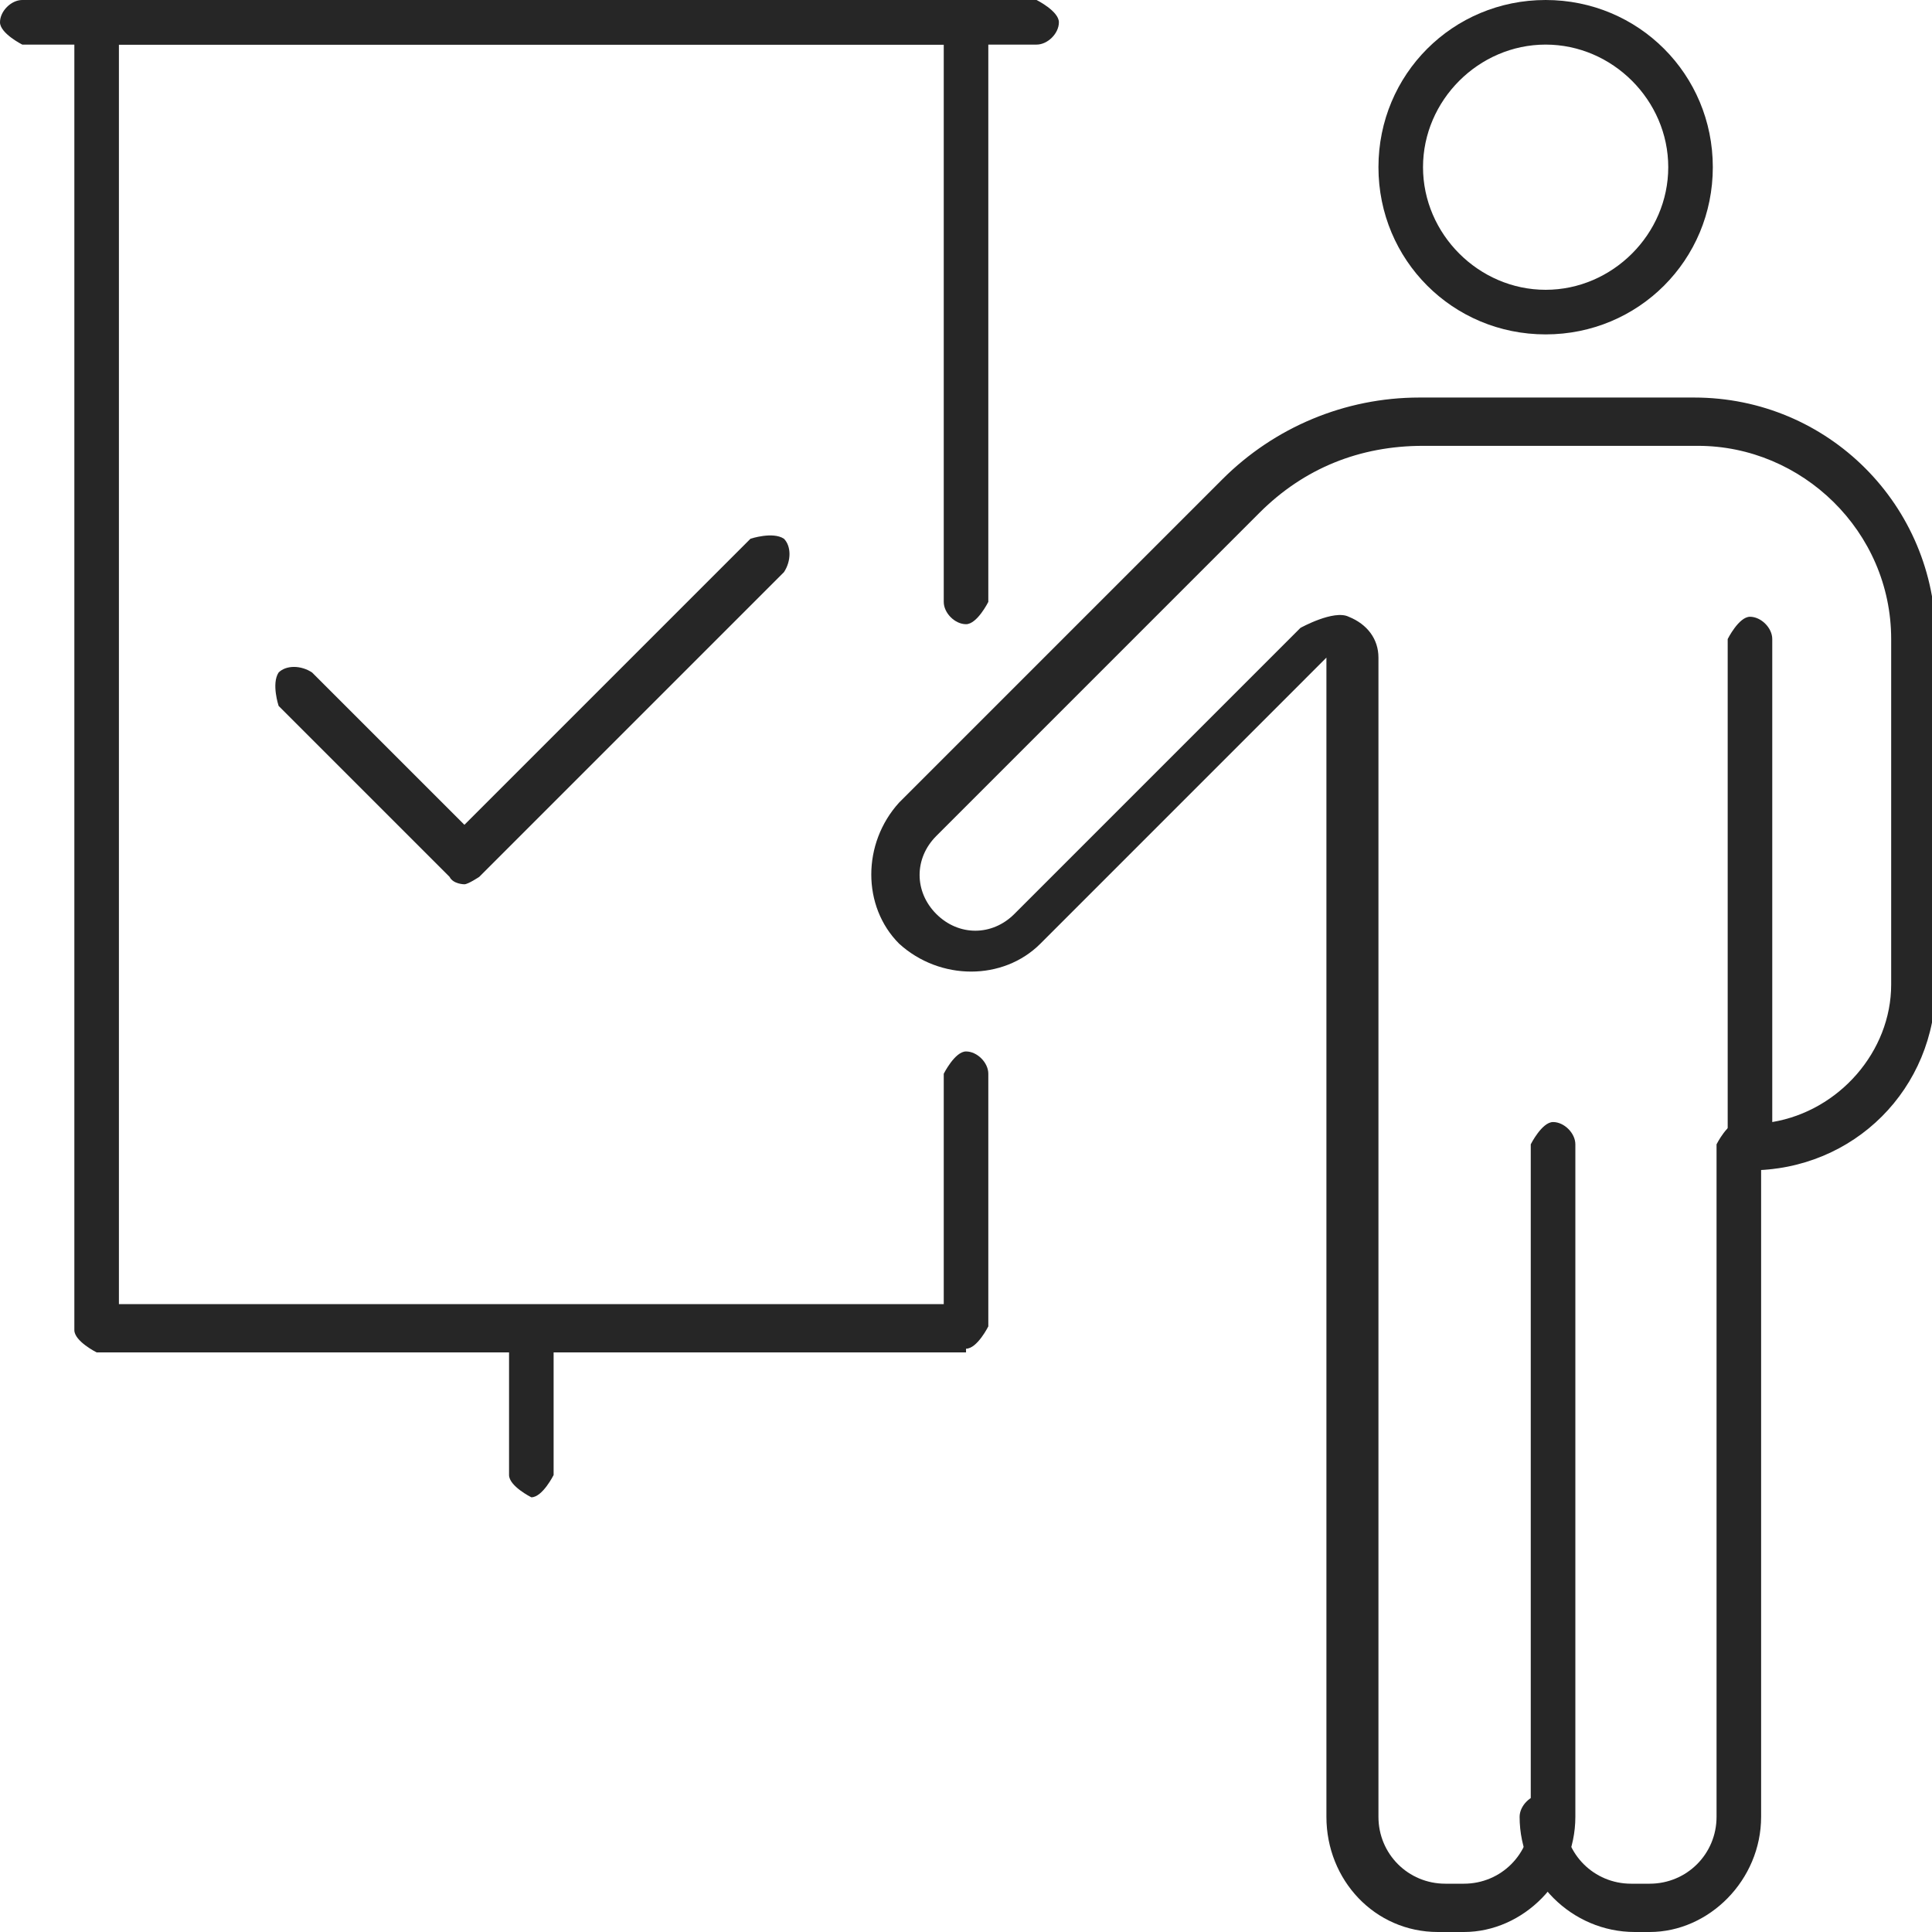 <svg width="60" height="60" viewBox="0 0 60 60" fill="none" xmlns="http://www.w3.org/2000/svg">
<g clip-path="url(#clip0_336_5885)">
<path d="M51.347 60H50.77C48.809 60 47.193 58.385 47.193 56.423C47.193 56.077 47.539 55.731 47.886 55.731C48.232 55.731 48.578 56.077 48.578 56.423C48.578 57.577 49.501 58.5 50.655 58.5H51.232C52.386 58.5 53.309 57.577 53.309 56.423V35.538C53.309 35.538 53.655 34.846 54.001 34.846C54.347 34.846 54.693 35.192 54.693 35.538V56.423C54.693 58.385 53.078 60 51.232 60H51.347Z" fill="#262626"/>
<path d="M48.001 10.385C45.116 10.385 42.809 8.077 42.809 5.192C42.809 2.308 45.116 0 48.001 0C50.886 0 53.193 2.308 53.193 5.192C53.193 8.077 50.886 10.385 48.001 10.385ZM48.001 1.385C45.924 1.385 44.193 3.115 44.193 5.192C44.193 7.269 45.924 9 48.001 9C50.078 9 51.809 7.269 51.809 5.192C51.809 3.115 50.078 1.385 48.001 1.385Z" fill="#262626"/>
<path d="M45.232 60H44.655C42.693 60 41.193 58.385 41.193 56.423V20.423L32.309 29.308C31.155 30.462 29.193 30.462 27.924 29.308C26.77 28.154 26.77 26.192 27.924 24.923L37.962 14.885C39.578 13.269 41.77 12.346 44.078 12.346H52.616C56.77 12.346 60.116 15.692 60.116 19.846V30.577C60.116 33.808 57.578 36.346 54.347 36.346C54.001 36.346 53.655 36 53.655 35.654V19.846C53.655 19.846 54.001 19.154 54.347 19.154C54.693 19.154 55.039 19.5 55.039 19.846V34.846C57.116 34.5 58.732 32.654 58.732 30.577V19.846C58.732 16.5 55.962 13.846 52.732 13.846H44.193C42.232 13.846 40.501 14.539 39.116 15.923L29.078 25.962C28.386 26.654 28.386 27.692 29.078 28.385C29.77 29.077 30.809 29.077 31.501 28.385L40.386 19.5C40.386 19.5 41.424 18.923 41.886 19.154C42.462 19.385 42.809 19.846 42.809 20.423V56.423C42.809 57.577 43.732 58.5 44.886 58.5H45.462C46.616 58.5 47.539 57.577 47.539 56.423V35.538C47.539 35.538 47.886 34.846 48.232 34.846C48.578 34.846 48.924 35.192 48.924 35.538V56.423C48.924 58.385 47.309 60 45.462 60H45.232Z" fill="#262626"/>
<path d="M30.001 42H3.001C3.001 42 2.309 41.654 2.309 41.308V0.692C2.309 0.692 2.655 0 3.001 0H30.001C30.001 0 30.693 0.346 30.693 0.692V18.692C30.693 18.692 30.347 19.385 30.001 19.385C29.655 19.385 29.309 19.038 29.309 18.692V1.385H3.693V40.5H29.309V33.346C29.309 33.346 29.655 32.654 30.001 32.654C30.347 32.654 30.693 33 30.693 33.346V41.192C30.693 41.192 30.347 41.885 30.001 41.885V42Z" fill="#262626"/>
<path d="M16.501 46.5C16.501 46.5 15.809 46.154 15.809 45.808V41.308C15.809 41.308 16.155 40.615 16.501 40.615C16.847 40.615 17.193 40.962 17.193 41.308V45.808C17.193 45.808 16.847 46.5 16.501 46.5Z" fill="#262626"/>
<path d="M32.192 1.385H0.692C0.692 1.385 0 1.038 0 0.692C0 0.346 0.346 0 0.692 0H32.192C32.192 0 32.885 0.346 32.885 0.692C32.885 1.038 32.538 1.385 32.192 1.385Z" fill="#262626"/>
<path d="M14.423 27.462C14.423 27.462 14.076 27.462 13.961 27.231L8.653 21.923C8.653 21.923 8.423 21.231 8.653 20.885C8.884 20.654 9.346 20.654 9.692 20.885L14.423 25.615L23.307 16.731C23.307 16.731 24 16.5 24.346 16.731C24.576 16.962 24.576 17.423 24.346 17.769L14.884 27.231C14.884 27.231 14.538 27.462 14.423 27.462Z" fill="#262626"/>
</g>
<defs>
<clipPath id="clip0_336_5885">
<rect width="60" height="60" fill="white"/>
</clipPath>
</defs>
</svg>
